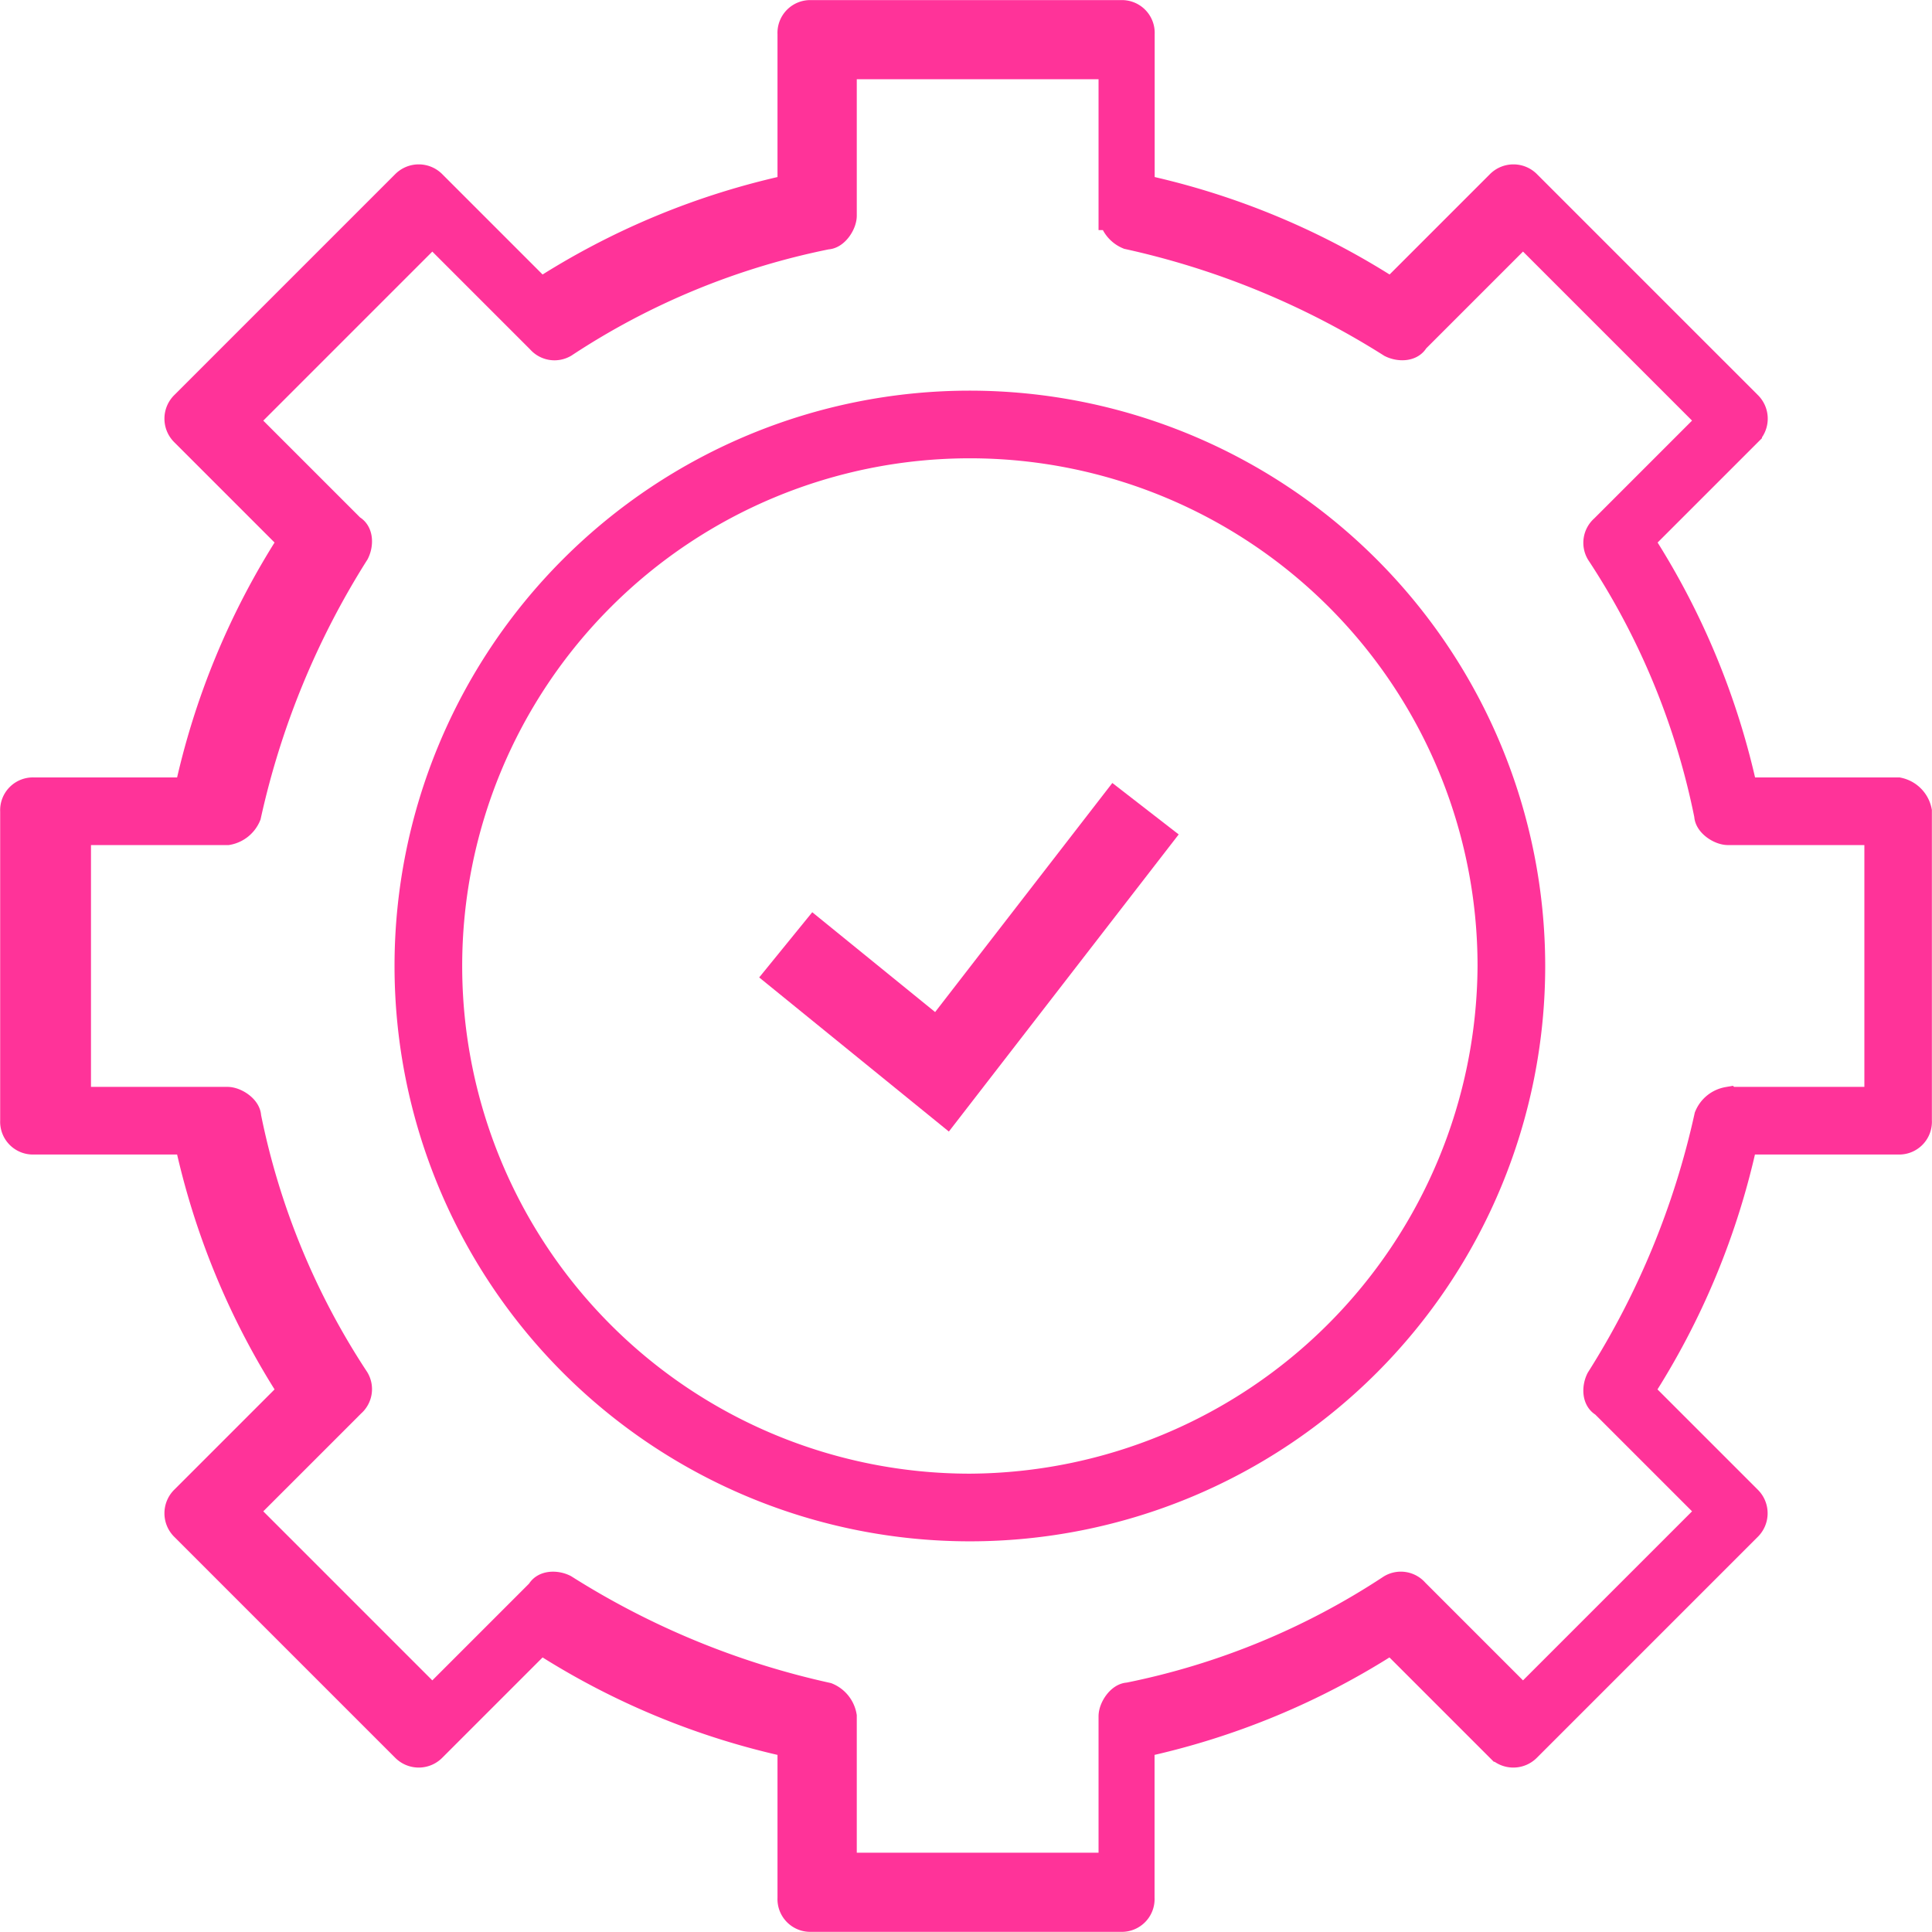 <?xml version="1.0" encoding="UTF-8"?>
<svg xmlns="http://www.w3.org/2000/svg" width="66.677" height="66.677" viewBox="0 0 66.677 66.677">
  <g id="Grupo_6811" data-name="Grupo 6811" transform="translate(-932.361 -1133.321)">
    <g id="Grupo_6107" data-name="Grupo 6107" transform="translate(-19.039 1067.121)">
      <path id="Trazado_26833" data-name="Trazado 26833" d="M1016.91,93.531h-5.34a26.03,26.03,0,0,0-3.6-8.677l3.738-3.738a.645.645,0,0,0,0-.934l-7.609-7.609a.645.645,0,0,0-.934,0l-3.738,3.738a26.029,26.029,0,0,0-8.677-3.6v-5.34a.631.631,0,0,0-.667-.667H979.4a.631.631,0,0,0-.667.667v5.34a26.03,26.03,0,0,0-8.677,3.6l-3.738-3.738a.645.645,0,0,0-.934,0l-7.609,7.609a.645.645,0,0,0,0,.934l3.738,3.738a26.03,26.03,0,0,0-3.6,8.677h-5.34a.631.631,0,0,0-.667.667v10.679a.631.631,0,0,0,.667.667h5.34a26.03,26.03,0,0,0,3.6,8.677l-3.738,3.738a.645.645,0,0,0,0,.934l7.609,7.609a.645.645,0,0,0,.934,0l3.738-3.738a26.03,26.03,0,0,0,8.677,3.6v5.34a.631.631,0,0,0,.667.667h10.679a.631.631,0,0,0,.667-.667v-5.34a26.029,26.029,0,0,0,8.677-3.6l3.738,3.738a.645.645,0,0,0,.934,0l7.609-7.609a.645.645,0,0,0,0-.934l-3.738-3.738a26.03,26.03,0,0,0,3.6-8.677h5.34a.63.63,0,0,0,.667-.667V94.2A.857.857,0,0,0,1016.91,93.531Zm-.667,10.679h-5.206a.887.887,0,0,0-.667.534,28.393,28.393,0,0,1-3.738,9.077c-.134.267-.134.667.133.8l3.738,3.738-6.541,6.541-3.738-3.738a.629.629,0,0,0-.8-.133,25.661,25.661,0,0,1-9.077,3.738c-.267,0-.534.4-.534.667v5.206h-9.344v-5.206a.887.887,0,0,0-.534-.667,28.393,28.393,0,0,1-9.077-3.738c-.267-.133-.667-.133-.8.133l-3.738,3.738-6.541-6.541,3.738-3.738a.629.629,0,0,0,.134-.8,25.661,25.661,0,0,1-3.738-9.077c0-.267-.4-.534-.667-.534h-5.206V94.866h5.206a.887.887,0,0,0,.667-.534,28.393,28.393,0,0,1,3.738-9.077c.134-.267.134-.667-.134-.8l-3.738-3.738,6.541-6.541,3.738,3.738a.629.629,0,0,0,.8.133,25.663,25.663,0,0,1,9.077-3.738c.267,0,.534-.4.534-.667V68.435h9.344v5.206a.887.887,0,0,0,.534.667,28.392,28.392,0,0,1,9.077,3.738c.267.133.667.133.8-.133l3.738-3.738,6.541,6.541-3.738,3.738a.629.629,0,0,0-.133.8,25.663,25.663,0,0,1,3.738,9.077c0,.267.4.534.667.534h5.206Z" fill="#f39" stroke="#f39" stroke-width="1"></path>
      <path id="Trazado_26834" data-name="Trazado 26834" d="M981.456,76.8a19.356,19.356,0,1,0,19.356,19.356A19.37,19.37,0,0,0,981.456,76.8Zm0,37.377a18.021,18.021,0,1,1,18.021-18.021A18.117,18.117,0,0,1,981.456,114.177Z" transform="translate(3.416 3.382)" fill="#f39" stroke="#f39" stroke-width="1"></path>
    </g>
    <path id="Trazado_26325" data-name="Trazado 26325" d="M-3692,95.589l1.2-1.475,4.25,3.453,6.123-7.915,1.5,1.163-7.313,9.454Z" transform="translate(4651.266 1071.393)" fill="#f39" stroke="#f39" stroke-width="1"></path>
  </g>
</svg>
